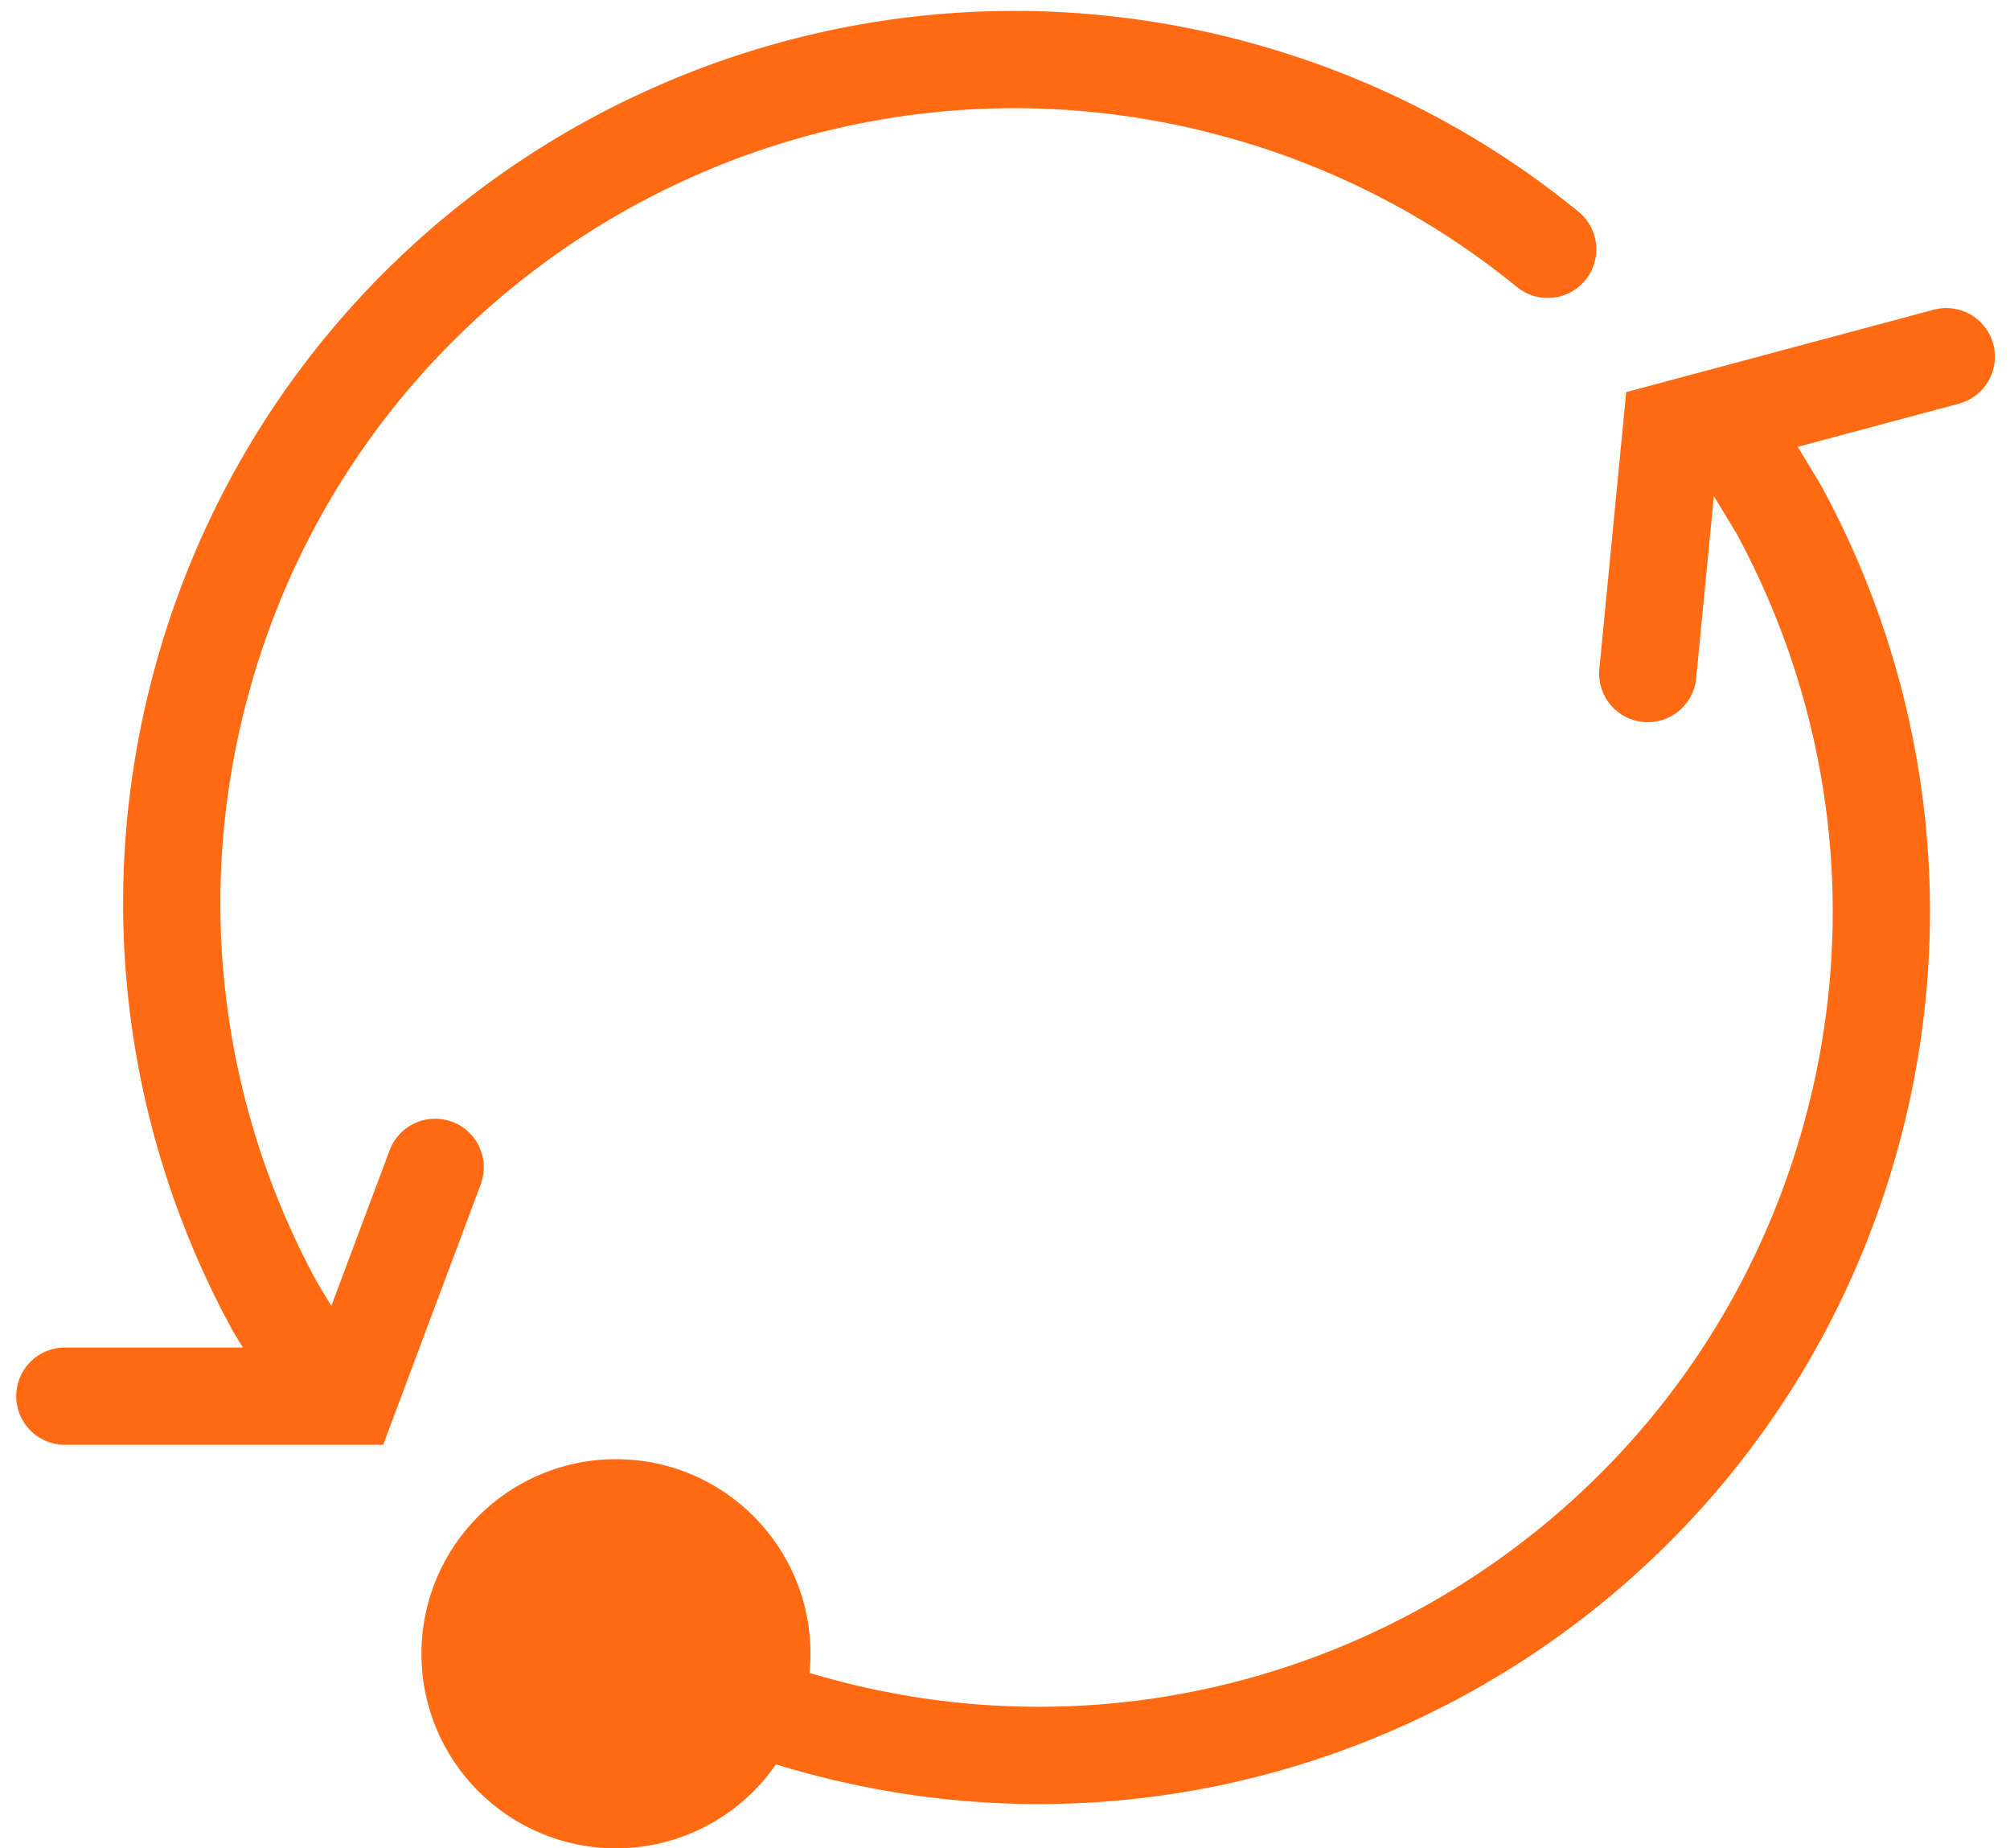 <?xml version="1.0" encoding="UTF-8"?>
<svg width="62px" height="57px" viewBox="0 0 62 57" version="1.1" xmlns="http://www.w3.org/2000/svg" xmlns:xlink="http://www.w3.org/1999/xlink">
    <!-- Generator: Sketch 49 (51002) - http://www.bohemiancoding.com/sketch -->
    <title>icon-recycle</title>
    <desc>Created with Sketch.</desc>
    <defs></defs>
    <g id="Projet" stroke="none" stroke-width="1" fill="none" fill-rule="evenodd">
        <g id="Homepage" transform="translate(-545, -1129)">
            <g id="what-we-offer" transform="translate(160, 837)">
                <g id="works" transform="translate(0, 258)">
                    <g id="recycle" transform="translate(285, 0)">
                        <g id="icon-recycle" transform="translate(101, 30)">
                            <g>
                                <path d="M41.994,6.238 C38.742,4.774 35.134,3.959 31.335,3.959 C16.976,3.959 5.335,15.6 5.335,29.959 C5.335,36.902 8.056,43.208 12.489,47.871 C13.661,49.002 14.426,49.716 14.786,50.014" id="Oval-2" stroke="#FF6A12" stroke-width="3" stroke-linecap="round" transform="translate(23.665, 26.986) rotate(-345) translate(-23.665, -26.986) "></path>
                                <path d="M55.994,16.238 C52.742,14.774 49.134,13.959 45.335,13.959 C30.976,13.959 19.335,25.6 19.335,39.959 C19.335,46.902 22.056,53.208 26.489,57.871 C27.661,59.002 28.426,59.716 28.786,60.014" id="Oval-2-Copy" stroke="#FF6A12" stroke-width="3" stroke-linecap="round" transform="translate(37.665, 36.986) rotate(-165) translate(-37.665, -36.986) "></path>
                                <polyline id="Path-33" stroke="#FF6A12" stroke-width="3" stroke-linecap="round" points="1 47.056 9.779 47.056 12.423 40"></polyline>
                                <polyline id="Path-33-Copy" stroke="#FF6A12" stroke-width="3" stroke-linecap="round" transform="translate(54.43, 19.886) rotate(-195) translate(-54.43, -19.886) " points="48.718 23.414 57.497 23.414 60.141 16.358"></polyline>
                                <circle id="Oval-Copy-31" fill="#FF6A12" cx="18" cy="55" r="6"></circle>
                            </g>
                        </g>
                    </g>
                </g>
            </g>
        </g>
    </g>
</svg>